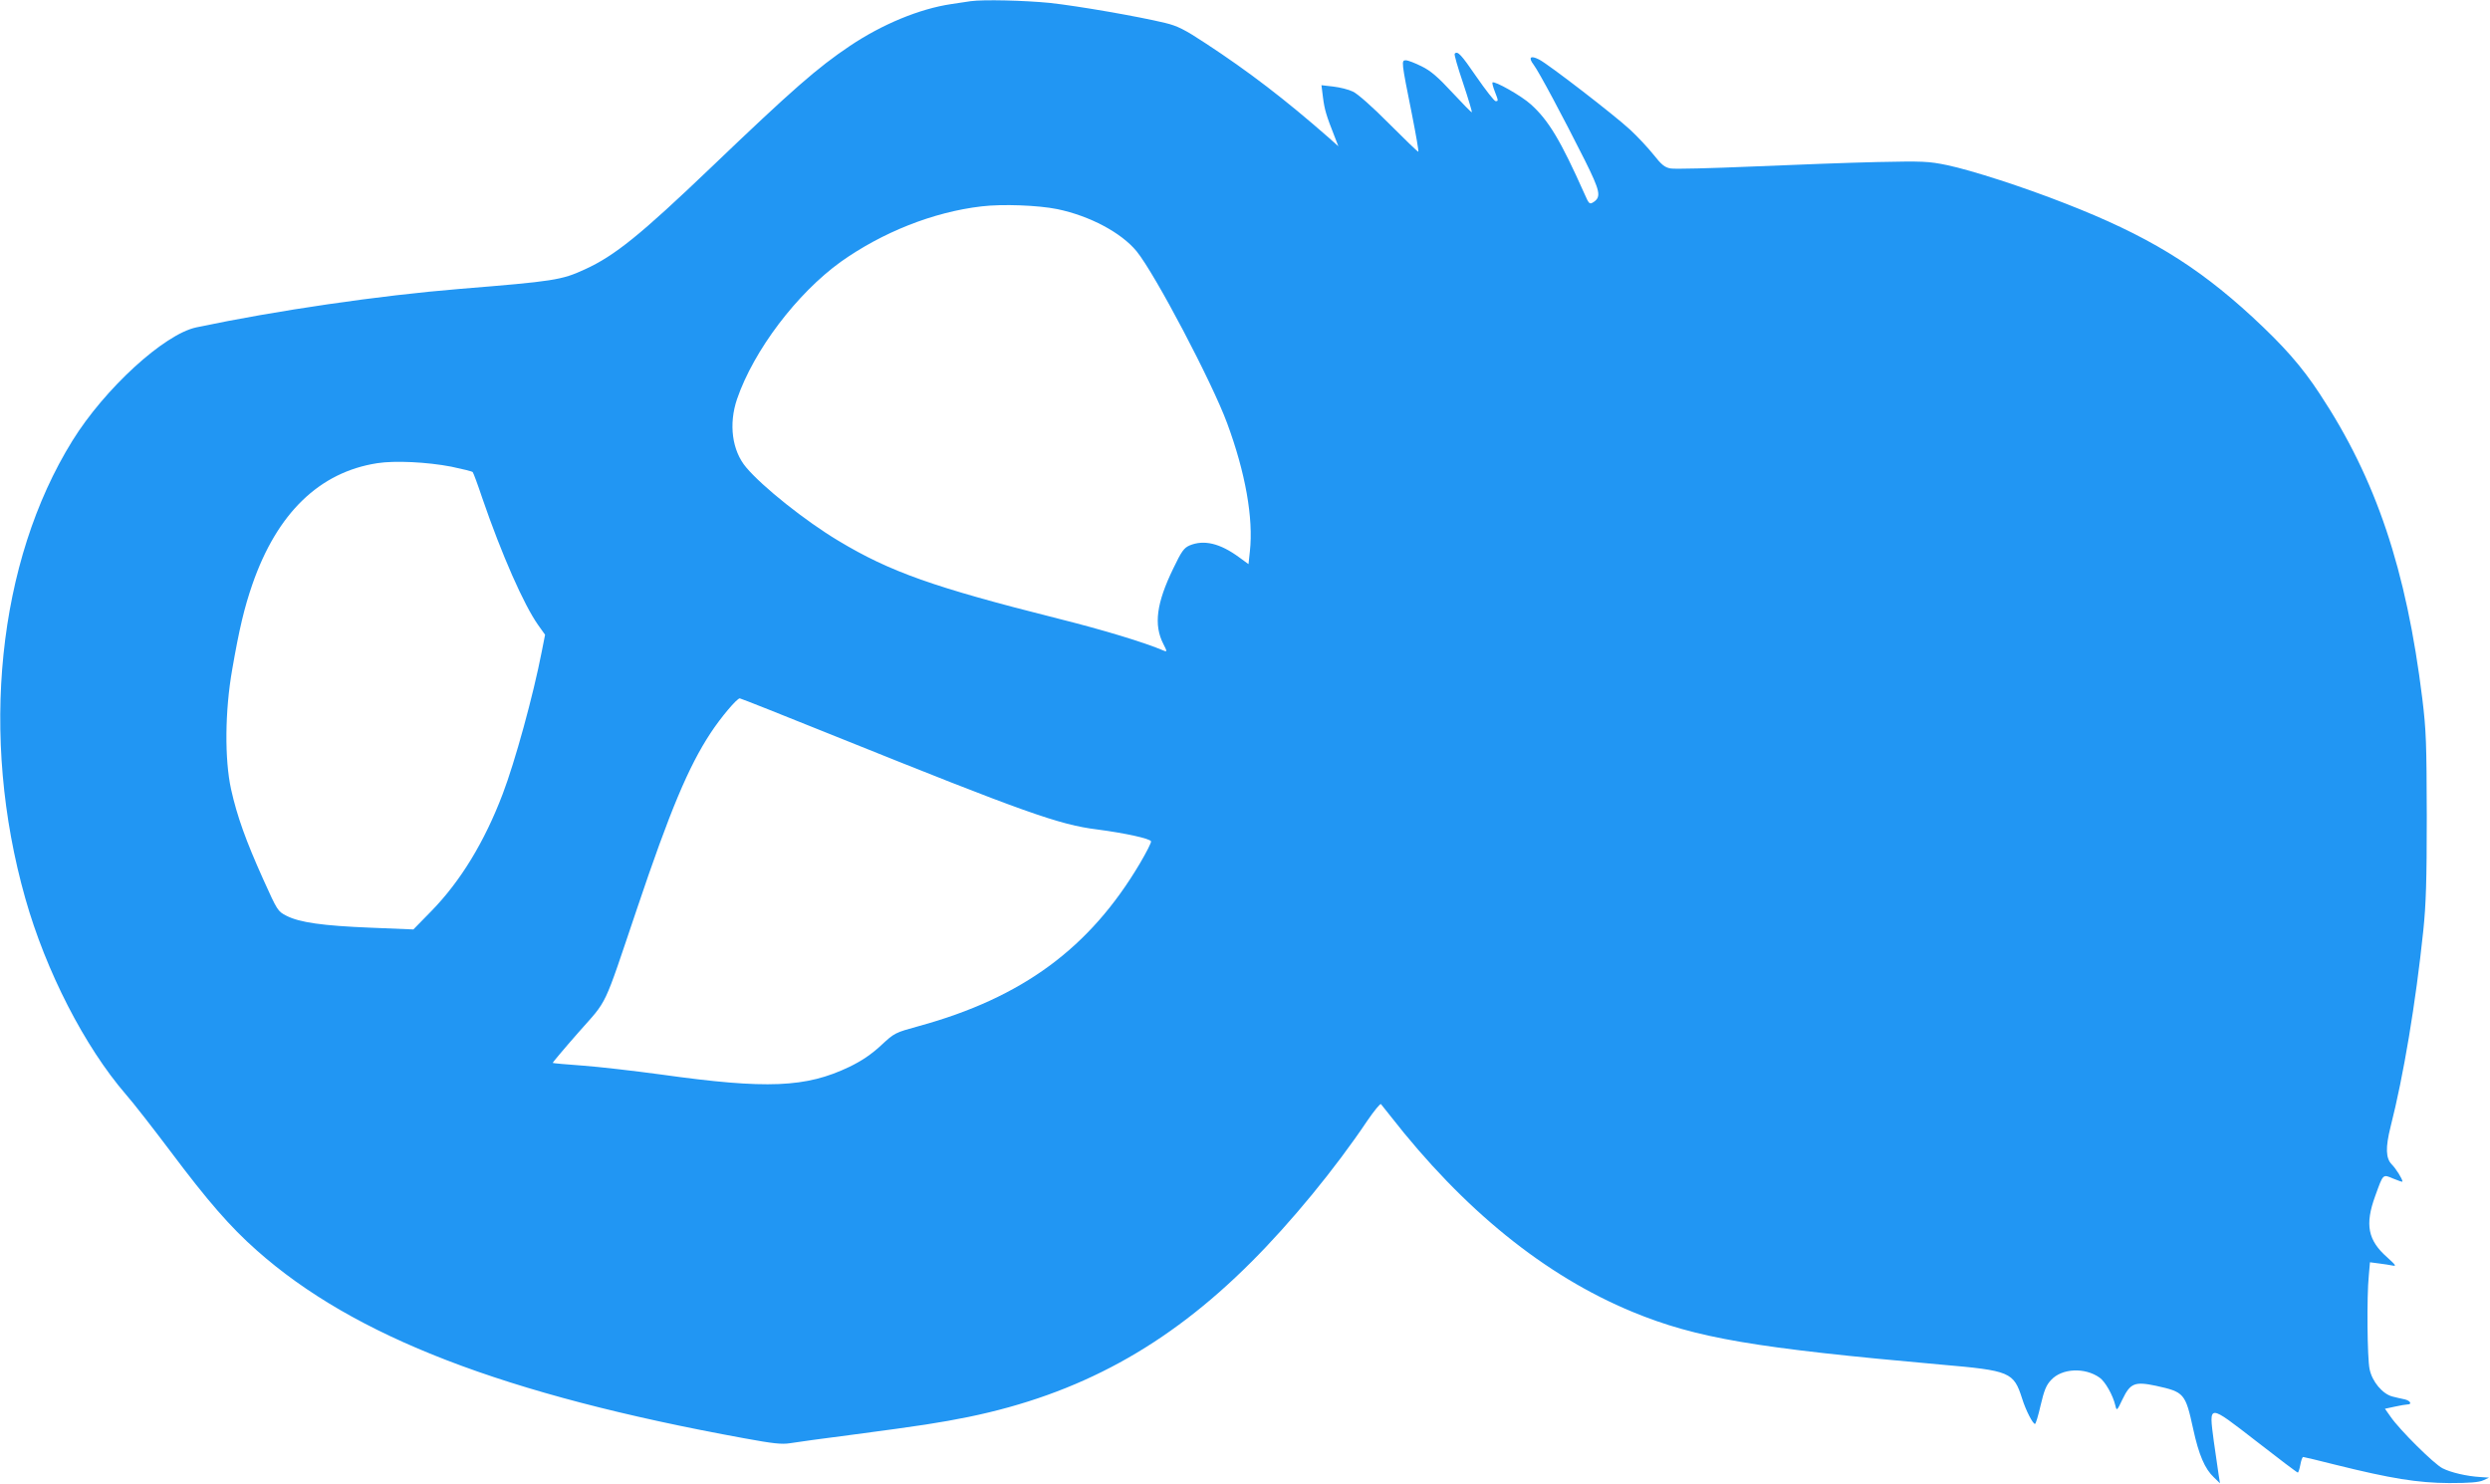 <?xml version="1.0" standalone="no"?>
<!DOCTYPE svg PUBLIC "-//W3C//DTD SVG 20010904//EN"
 "http://www.w3.org/TR/2001/REC-SVG-20010904/DTD/svg10.dtd">
<svg version="1.0" xmlns="http://www.w3.org/2000/svg"
 width="1280pt" height="763pt" viewBox="0 0 1280 763"
 preserveAspectRatio="xMidYMid meet">
<g transform="translate(0,763) scale(0.1,-0.1)"
fill="#2196f3" stroke="none">
<path d="M4990 7624 c-14 -2 -59 -9 -100 -15 -162 -24 -354 -103 -521 -215
-167 -112 -295 -224 -714 -625 -362 -346 -495 -454 -649 -524 -119 -55 -160
-61 -641 -100 -415 -34 -944 -111 -1356 -198 -165 -35 -471 -315 -637 -583
-385 -621 -478 -1519 -242 -2352 106 -375 305 -762 517 -1008 39 -44 142 -177
231 -295 189 -252 305 -386 442 -507 500 -444 1272 -741 2507 -966 147 -27
192 -32 235 -25 29 5 175 25 323 44 356 47 444 61 594 91 568 117 1021 364
1451 794 205 204 434 483 599 729 35 51 66 89 70 85 4 -5 25 -31 47 -59 378
-485 796 -823 1246 -1009 327 -135 629 -186 1586 -271 356 -31 373 -38 417
-175 19 -61 55 -130 66 -130 4 0 17 43 29 96 18 77 29 104 54 130 55 60 173
66 249 12 29 -20 69 -91 81 -143 7 -29 8 -29 37 32 40 83 63 92 172 69 145
-32 151 -38 191 -221 29 -134 60 -206 107 -250 l31 -30 -7 44 c-4 25 -15 103
-25 173 -25 193 -32 193 220 -2 113 -88 208 -160 212 -160 3 0 9 18 13 40 4
22 10 40 15 40 4 0 79 -18 166 -40 286 -71 422 -93 584 -94 106 0 153 4 175
14 l30 14 -45 3 c-69 4 -151 23 -194 45 -44 22 -222 199 -267 265 l-29 41 51
11 c27 6 57 11 64 11 26 0 16 19 -12 26 -16 3 -45 10 -65 15 -50 13 -104 76
-117 141 -12 54 -15 373 -4 481 l6 68 46 -6 c25 -3 57 -8 71 -11 20 -4 15 3
-28 42 -100 88 -116 168 -62 316 42 116 38 112 93 89 26 -11 47 -18 47 -15 0
13 -33 66 -55 88 -31 32 -33 86 -6 194 66 259 129 634 168 1007 14 136 18 255
18 590 -1 374 -3 440 -23 604 -82 663 -237 1127 -527 1566 -93 142 -185 246
-348 397 -288 265 -542 419 -960 582 -219 86 -480 170 -607 197 -97 20 -124
21 -360 16 -140 -3 -428 -14 -641 -23 -212 -9 -401 -14 -421 -10 -30 5 -47 19
-88 71 -28 35 -82 93 -121 129 -80 74 -418 335 -467 360 -45 23 -57 11 -28
-27 27 -36 150 -266 263 -491 78 -157 85 -187 46 -214 -22 -14 -24 -13 -49 44
-121 271 -183 375 -274 457 -48 44 -188 123 -198 113 -2 -3 3 -23 12 -46 19
-49 19 -50 4 -50 -7 1 -51 57 -98 125 -79 115 -97 135 -112 119 -4 -3 16 -71
43 -151 27 -81 47 -148 45 -150 -2 -2 -47 44 -100 101 -74 80 -111 112 -158
135 -34 17 -70 31 -81 31 -24 0 -24 -3 31 -277 21 -106 36 -193 33 -193 -4 0
-71 65 -151 145 -84 85 -161 153 -185 164 -22 11 -67 22 -101 26 l-61 7 8 -64
c8 -62 17 -92 58 -196 l21 -54 -47 42 c-227 199 -415 343 -635 487 -109 72
-146 90 -208 105 -141 34 -447 87 -593 103 -132 13 -342 18 -407 9z m445
-1069 c168 -35 329 -121 408 -217 95 -117 387 -672 465 -883 94 -254 136 -489
117 -660 l-7 -65 -48 35 c-98 72 -181 92 -255 61 -29 -13 -41 -29 -84 -119
-86 -177 -101 -289 -51 -387 20 -39 20 -42 3 -35 -101 43 -309 106 -544 165
-640 161 -863 240 -1129 400 -169 101 -391 278 -474 377 -73 86 -91 223 -47
352 86 250 307 542 533 705 214 152 475 256 723 285 107 13 291 6 390 -14z
m-3115 -1324 c57 -12 107 -24 110 -28 4 -5 26 -64 49 -133 100 -291 214 -550
288 -654 l35 -49 -17 -86 c-44 -227 -138 -568 -201 -733 -93 -245 -216 -447
-366 -601 l-93 -95 -220 9 c-248 10 -365 27 -432 61 -45 23 -47 26 -120 188
-89 198 -134 323 -165 462 -34 154 -32 404 6 618 36 208 62 316 103 435 127
367 345 578 643 624 90 14 255 6 380 -18z m1972 -1385 c974 -392 1153 -456
1348 -480 145 -19 272 -47 277 -61 2 -6 -24 -57 -57 -113 -258 -436 -605 -691
-1137 -837 -123 -34 -124 -34 -195 -100 -51 -47 -99 -79 -163 -110 -222 -106
-422 -115 -965 -39 -140 19 -322 40 -405 46 -82 6 -152 12 -154 14 -1 1 58 72
132 156 155 176 124 111 302 638 169 502 264 729 378 902 51 78 135 178 150
178 4 0 224 -87 489 -194z"/>
</g>
</svg>
